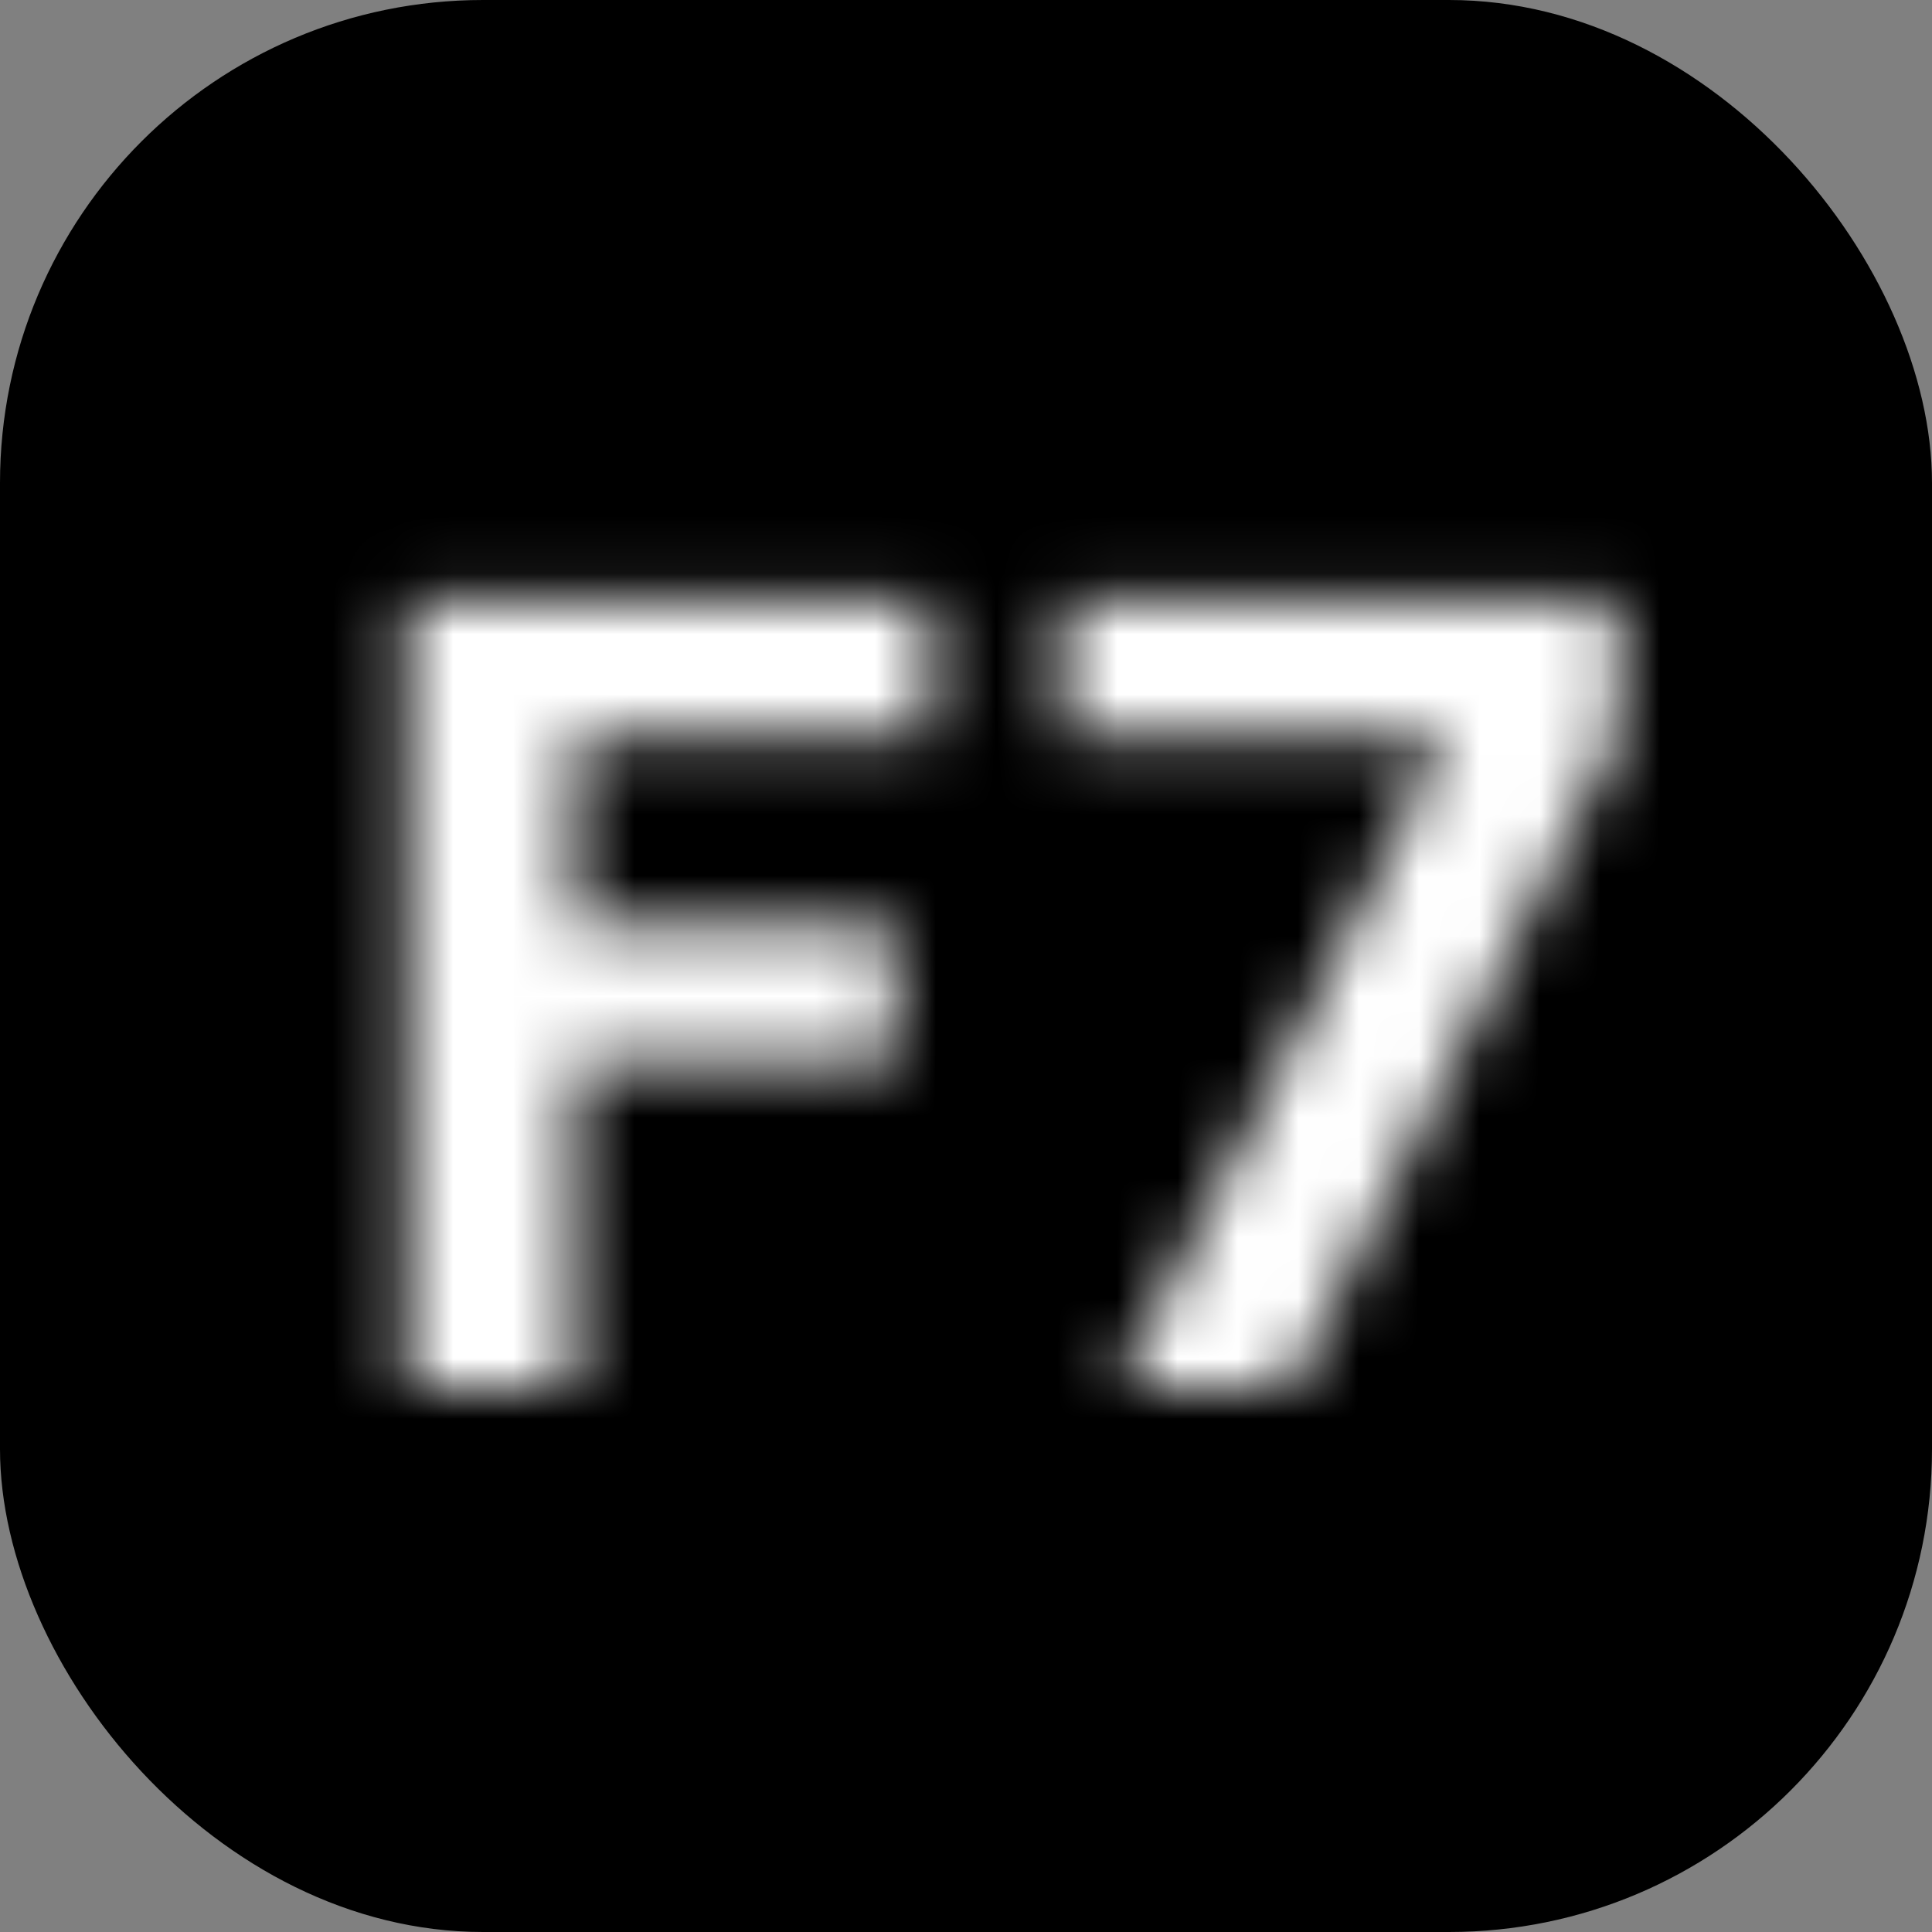 <svg width="32" height="32" viewBox="0 0 32 32" fill="none" xmlns="http://www.w3.org/2000/svg">
<rect x="0" y="0" width="32" height="32" fill="#808080" stroke="none"/>
<g clip-path="url(#clip0_1_1858)">
<rect width="32" height="32" rx="8" fill="black"/>
<mask id="path-2-inside-1_1_1858" fill="white">
<path d="M6.738 23V9.909H15.406V12.191H9.506V15.31H14.831V17.592H9.506V23H6.738ZM18.508 23L23.935 12.261V12.172H17.613V9.909H26.798V12.204L21.365 23H18.508Z"/>
</mask>
<path d="M6.738 23H4.238V25.5H6.738V23ZM6.738 9.909V7.409H4.238V9.909H6.738ZM15.406 9.909H17.906V7.409H15.406V9.909ZM15.406 12.191V14.691H17.906V12.191H15.406ZM9.506 12.191V9.691H7.006V12.191H9.506ZM9.506 15.31H7.006V17.81H9.506V15.31ZM14.831 15.31H17.331V12.81H14.831V15.31ZM14.831 17.592V20.092H17.331V17.592H14.831ZM9.506 17.592V15.092H7.006V17.592H9.506ZM9.506 23V25.5H12.006V23H9.506ZM9.238 23V9.909H4.238V23H9.238ZM6.738 12.409H15.406V7.409H6.738V12.409ZM12.906 9.909V12.191H17.906V9.909H12.906ZM15.406 9.691H9.506V14.691H15.406V9.691ZM7.006 12.191V15.31H12.006V12.191H7.006ZM9.506 17.81H14.831V12.81H9.506V17.81ZM12.331 15.31V17.592H17.331V15.31H12.331ZM14.831 15.092H9.506V20.092H14.831V15.092ZM7.006 17.592V23H12.006V17.592H7.006ZM9.506 20.5H6.738V25.5H9.506V20.5ZM18.508 23L16.276 21.872L14.443 25.5H18.508V23ZM23.935 12.261L26.166 13.389L26.435 12.857V12.261H23.935ZM23.935 12.172H26.435V9.672H23.935V12.172ZM17.613 12.172H15.113V14.672H17.613V12.172ZM17.613 9.909V7.409H15.113V9.909H17.613ZM26.798 9.909H29.298V7.409H26.798V9.909ZM26.798 12.204L29.031 13.328L29.298 12.797V12.204H26.798ZM21.365 23V25.5H22.906L23.598 24.124L21.365 23ZM20.739 24.128L26.166 13.389L21.703 11.134L16.276 21.872L20.739 24.128ZM26.435 12.261V12.172H21.435V12.261H26.435ZM23.935 9.672H17.613V14.672H23.935V9.672ZM20.113 12.172V9.909H15.113V12.172H20.113ZM17.613 12.409H26.798V7.409H17.613V12.409ZM24.298 9.909V12.204H29.298V9.909H24.298ZM24.565 11.08L19.132 21.876L23.598 24.124L29.031 13.328L24.565 11.08ZM21.365 20.5H18.508V25.5H21.365V20.5Z" fill="white" mask="url(#path-2-inside-1_1_1858)"/>
</g>
<defs>
<clipPath id="clip0_1_1858">
<rect width="32" height="32" fill="white"/>
</clipPath>
</defs>
</svg>
